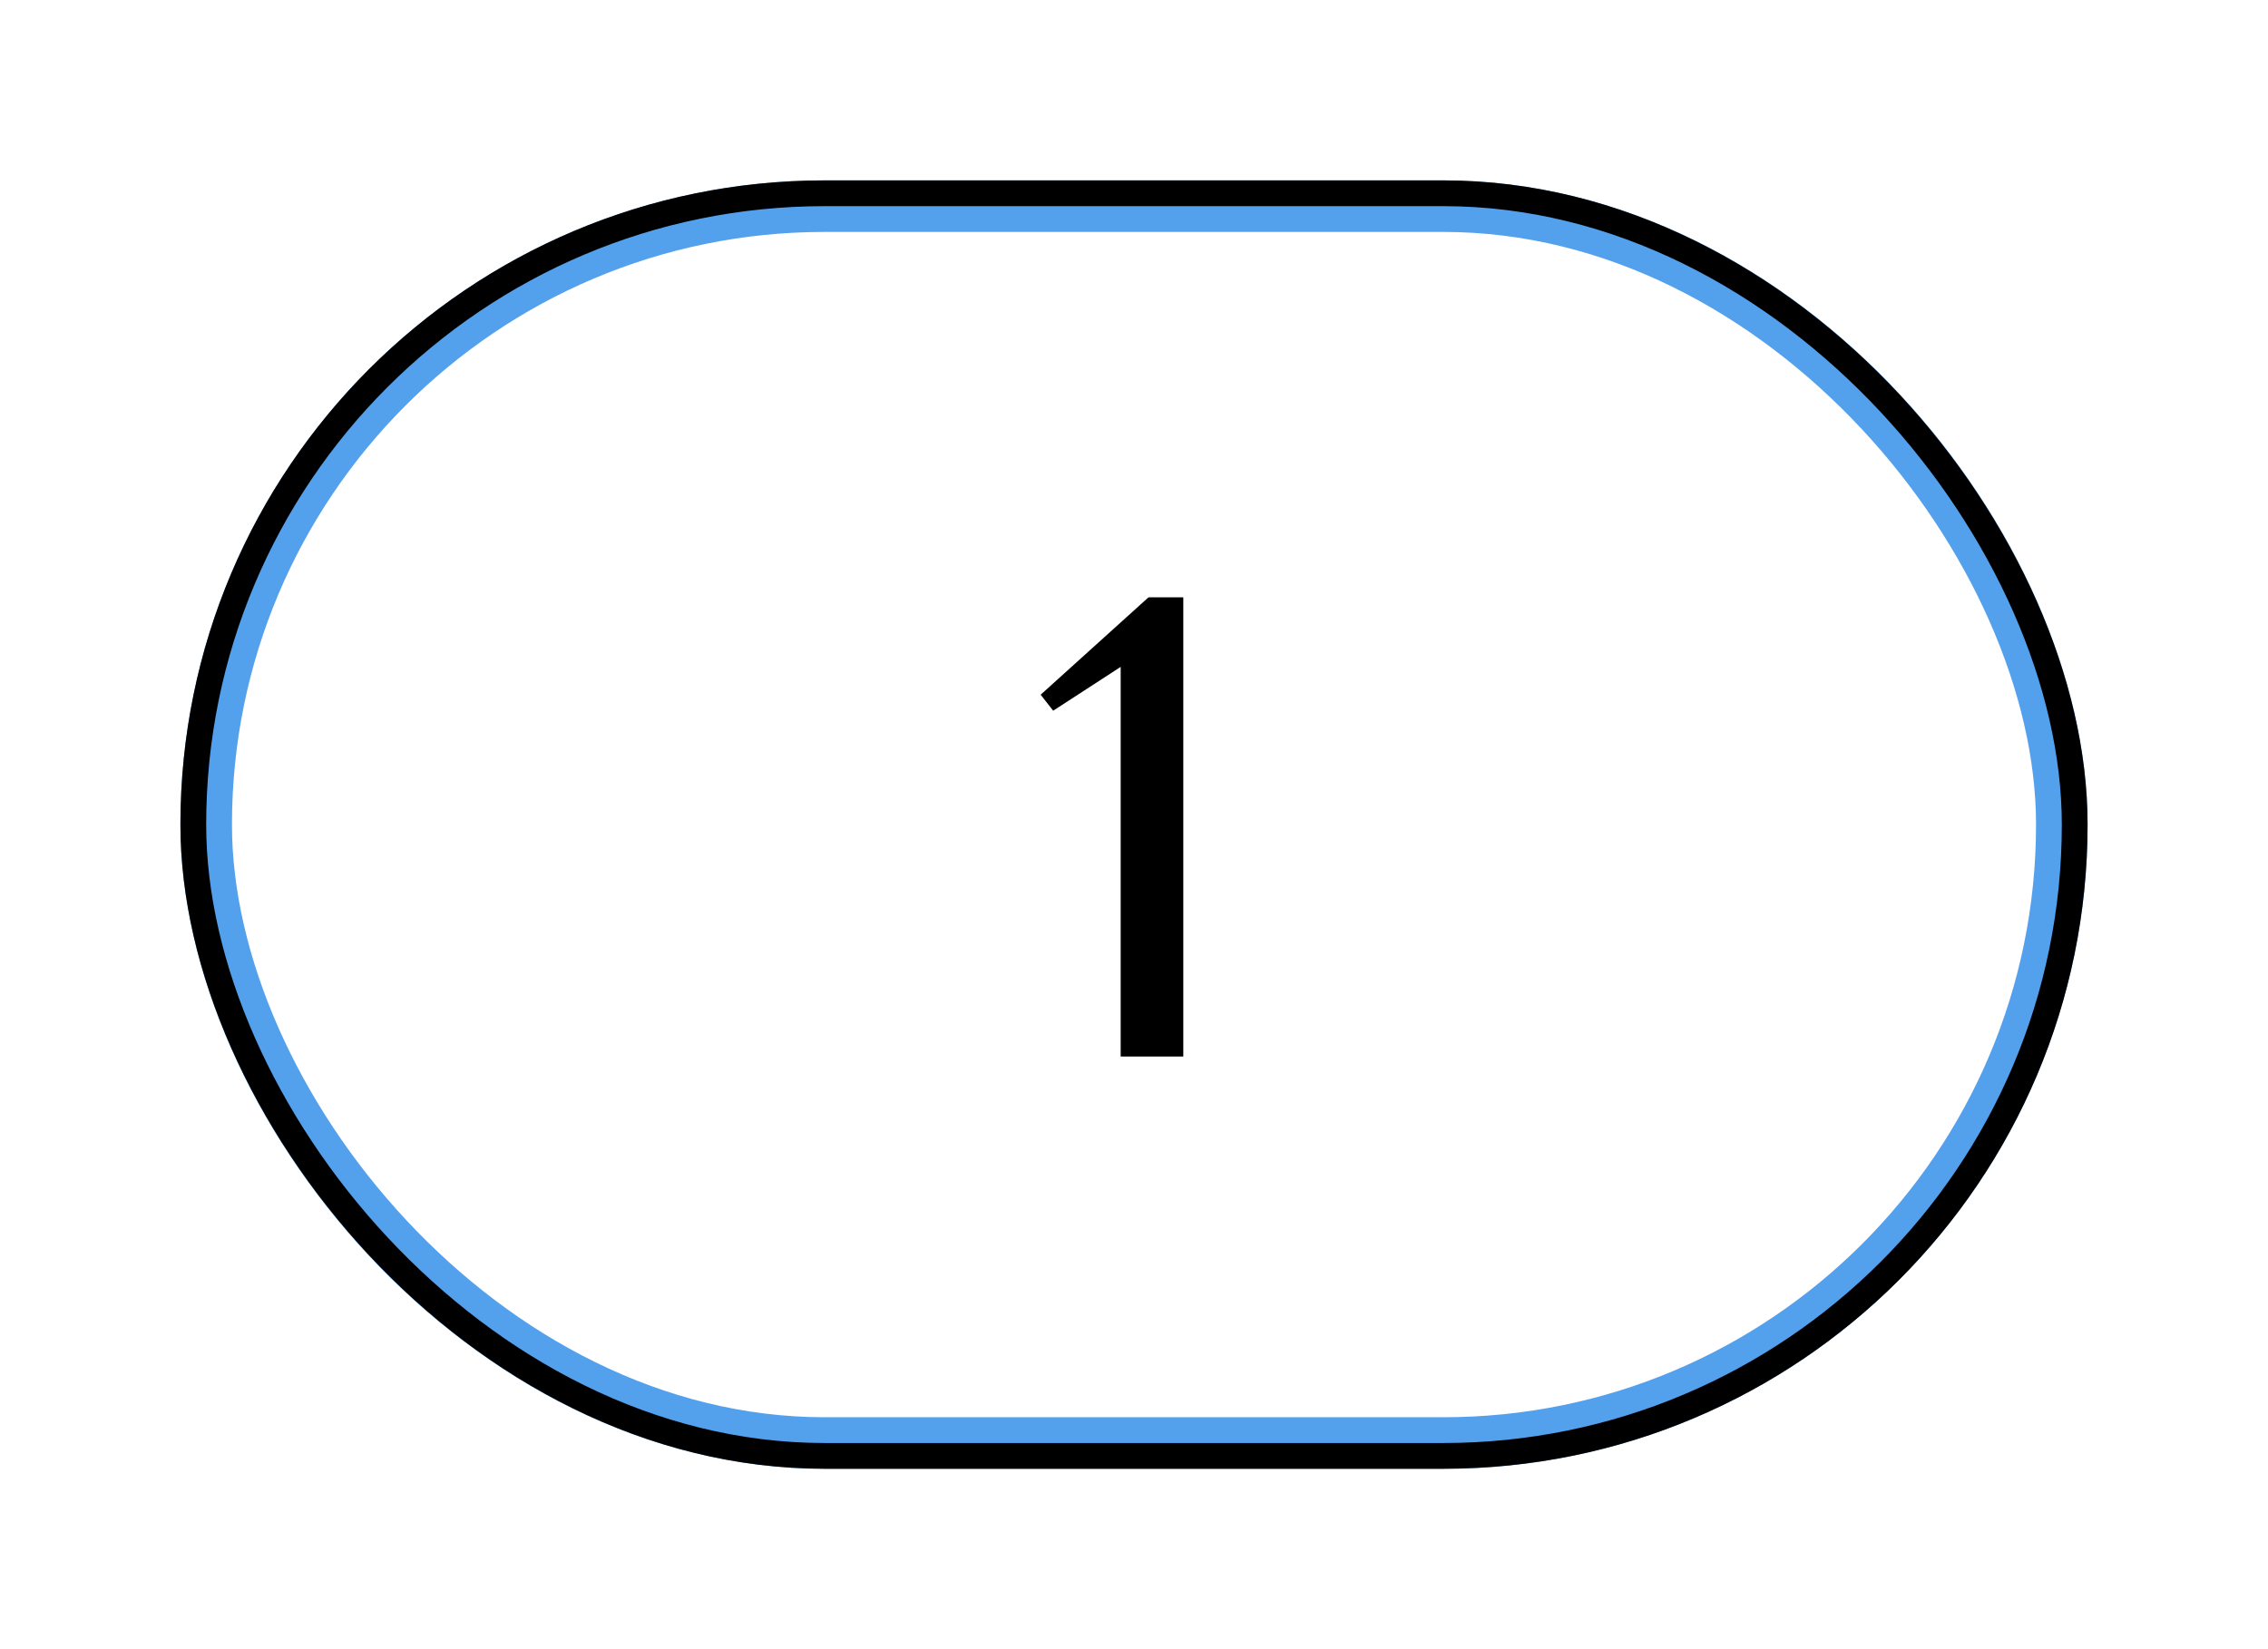 <?xml version="1.0" encoding="UTF-8"?> <svg xmlns="http://www.w3.org/2000/svg" width="88" height="64" viewBox="0 0 88 64" fill="none"> <g filter="url(#filter0_f_175_49)"> <rect x="8" y="8" width="72" height="48" rx="24" stroke="#53A0ED" stroke-width="2"></rect> </g> <path d="M43.483 41V25.88L40.864 27.581L40.378 26.96L44.563 23.18H45.913V41H43.483Z" fill="black"></path> <rect x="7.5" y="7.5" width="73" height="49" rx="24.5" stroke="black"></rect> <defs> <filter id="filter0_f_175_49" x="0" y="0" width="88" height="64" filterUnits="userSpaceOnUse" color-interpolation-filters="sRGB"> <feFlood flood-opacity="0" result="BackgroundImageFix"></feFlood> <feBlend mode="normal" in="SourceGraphic" in2="BackgroundImageFix" result="shape"></feBlend> <feGaussianBlur stdDeviation="3.5" result="effect1_foregroundBlur_175_49"></feGaussianBlur> </filter> </defs> </svg> 
